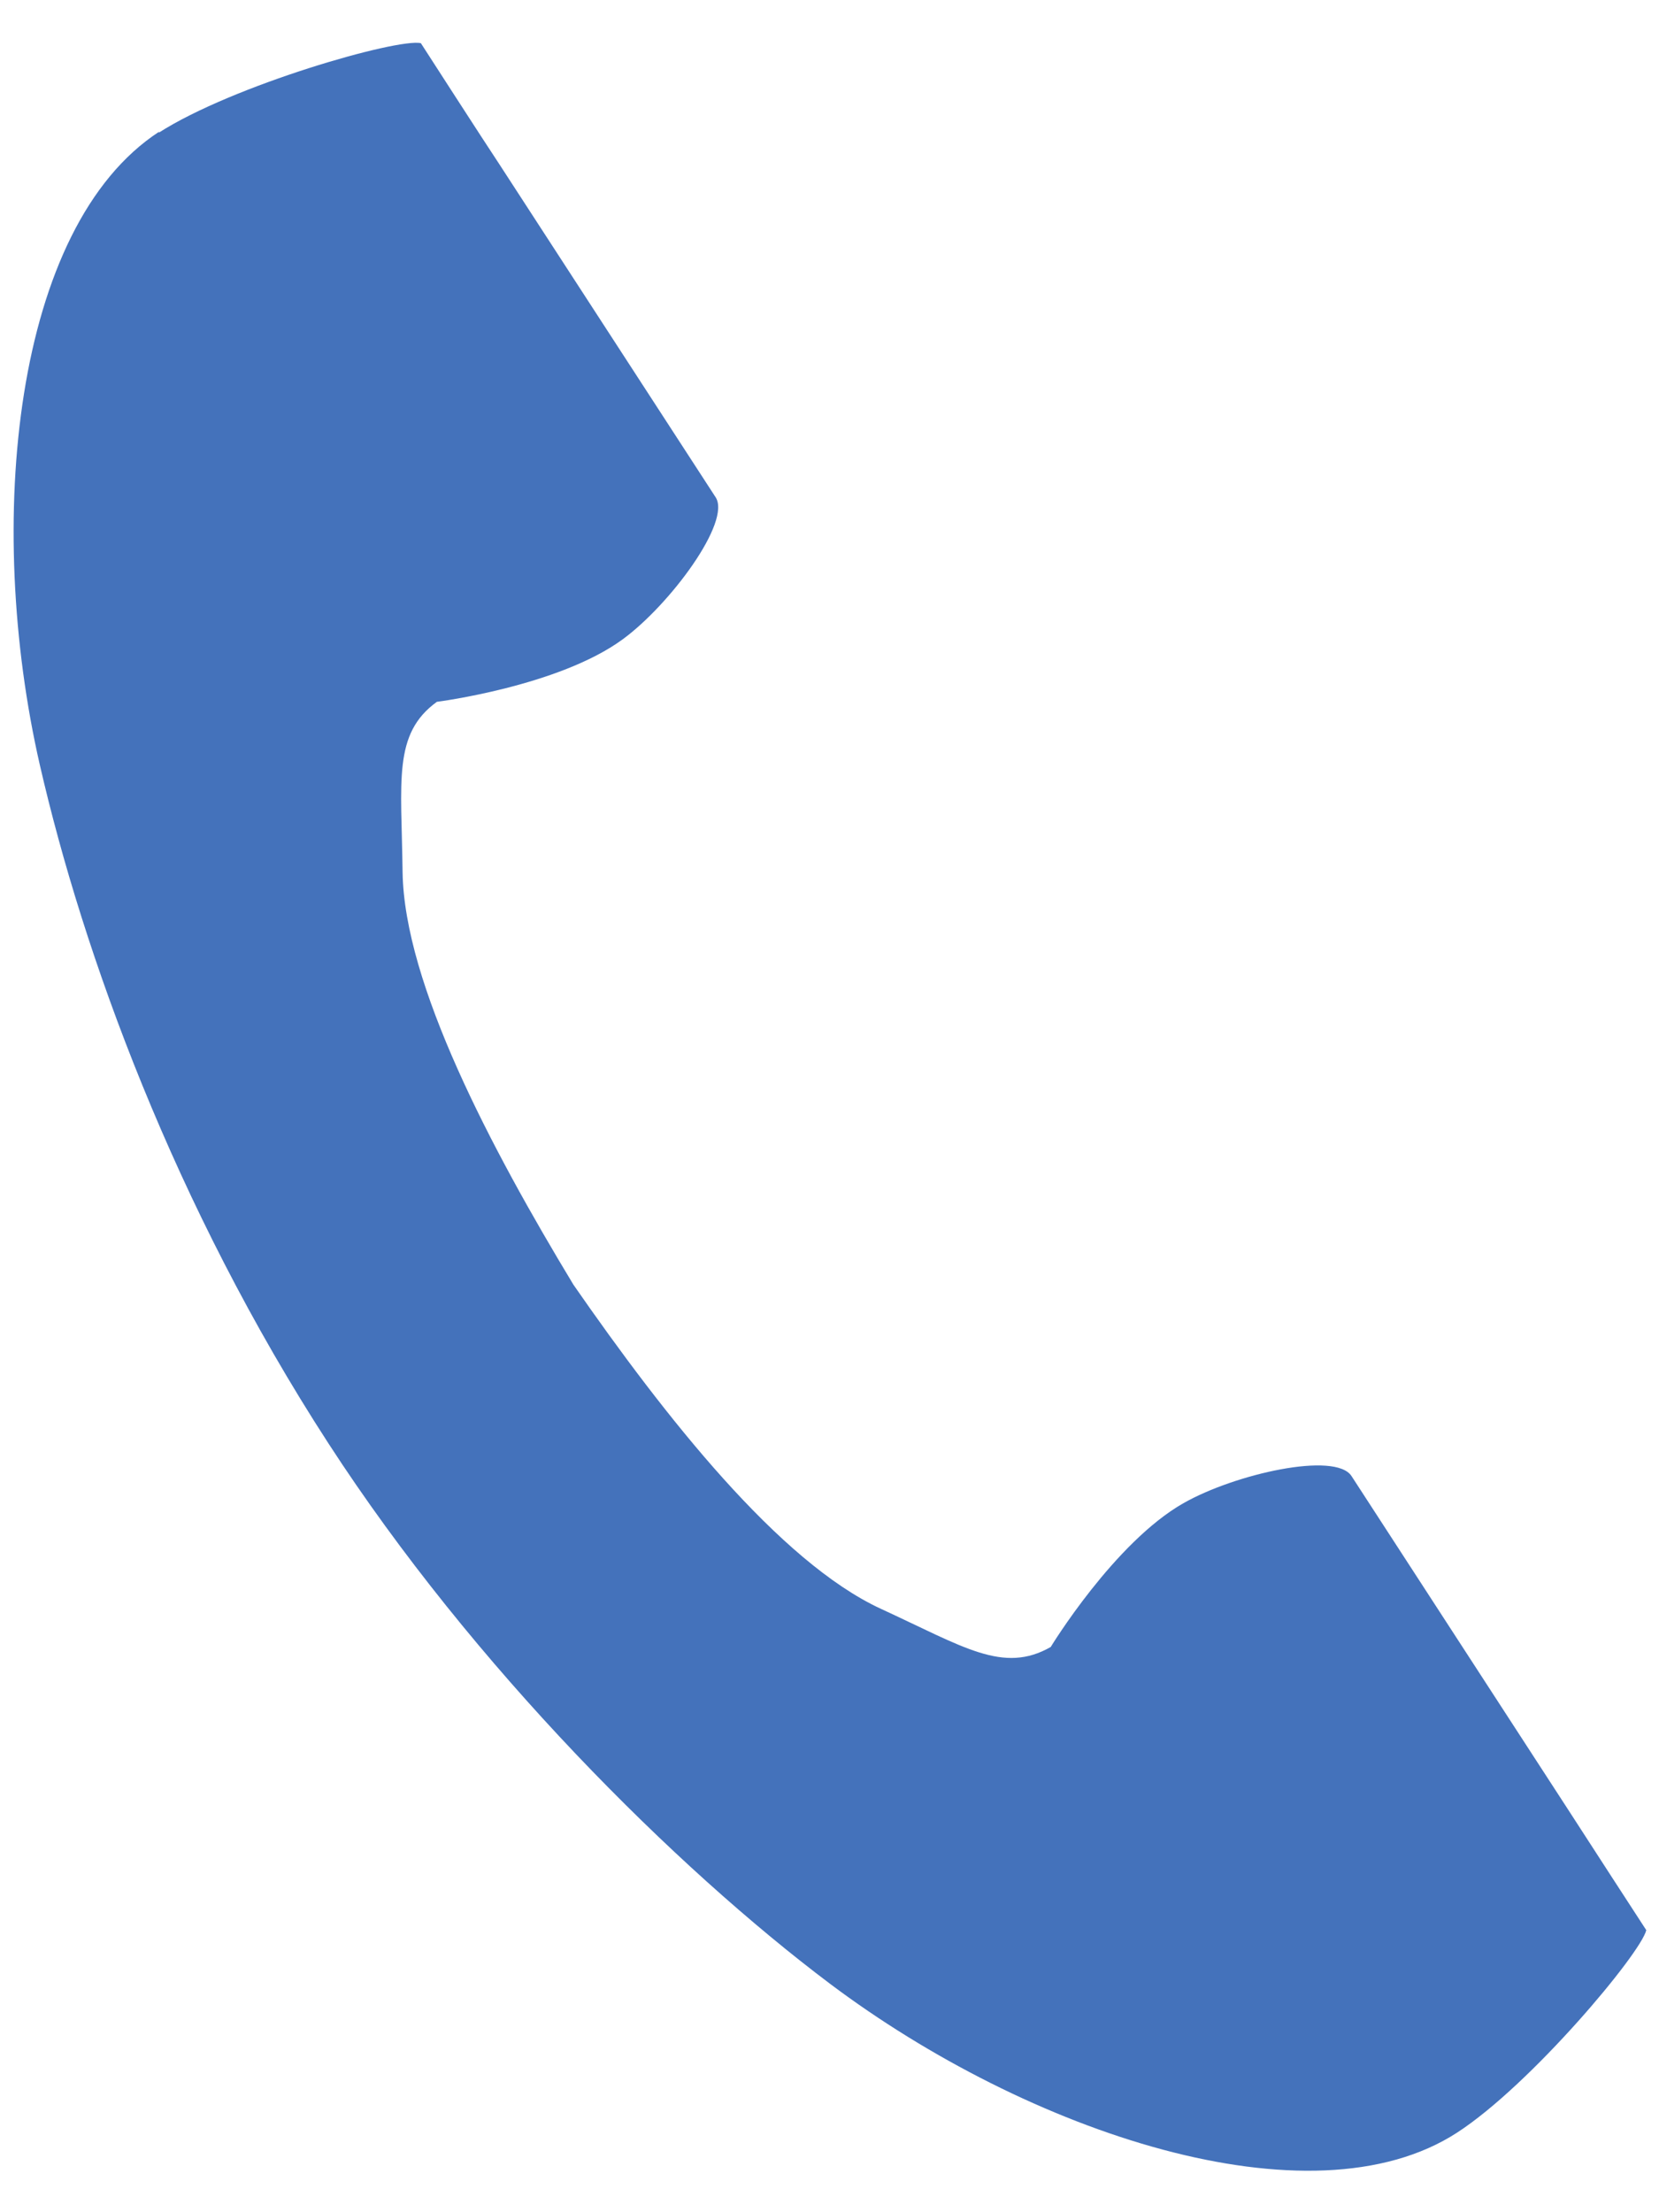 <svg xmlns="http://www.w3.org/2000/svg" width="30" height="40" viewBox="0 0 30 40">
    <path d="m2.88,2.38C.24,4.1-.28,9.46.72,13.83c.78,3.4,2.43,7.97,5.22,12.27,2.62,4.04,6.28,7.67,9.07,9.77,3.58,2.69,8.69,4.41,11.34,2.69,1.34-.87,3.32-3.24,3.42-3.66,0,0-1.17-1.8-1.42-2.19l-3.91-6.02c-.29-.45-2.11-.04-3.04.49-1.25.71-2.4,2.6-2.4,2.6-.86.49-1.57,0-3.07-.69-1.84-.85-3.91-3.48-5.56-5.86-1.5-2.48-3.06-5.44-3.09-7.46-.02-1.65-.18-2.5.62-3.08,0,0,2.2-.28,3.36-1.13.86-.63,1.97-2.13,1.68-2.57l-3.91-6.02c-.26-.39-1.42-2.19-1.42-2.19-.43-.09-3.4.76-4.74,1.62Z" style="fill:#4472bb"/>
    <rect width="30" height="40" style="fill:none"/>
</svg>
